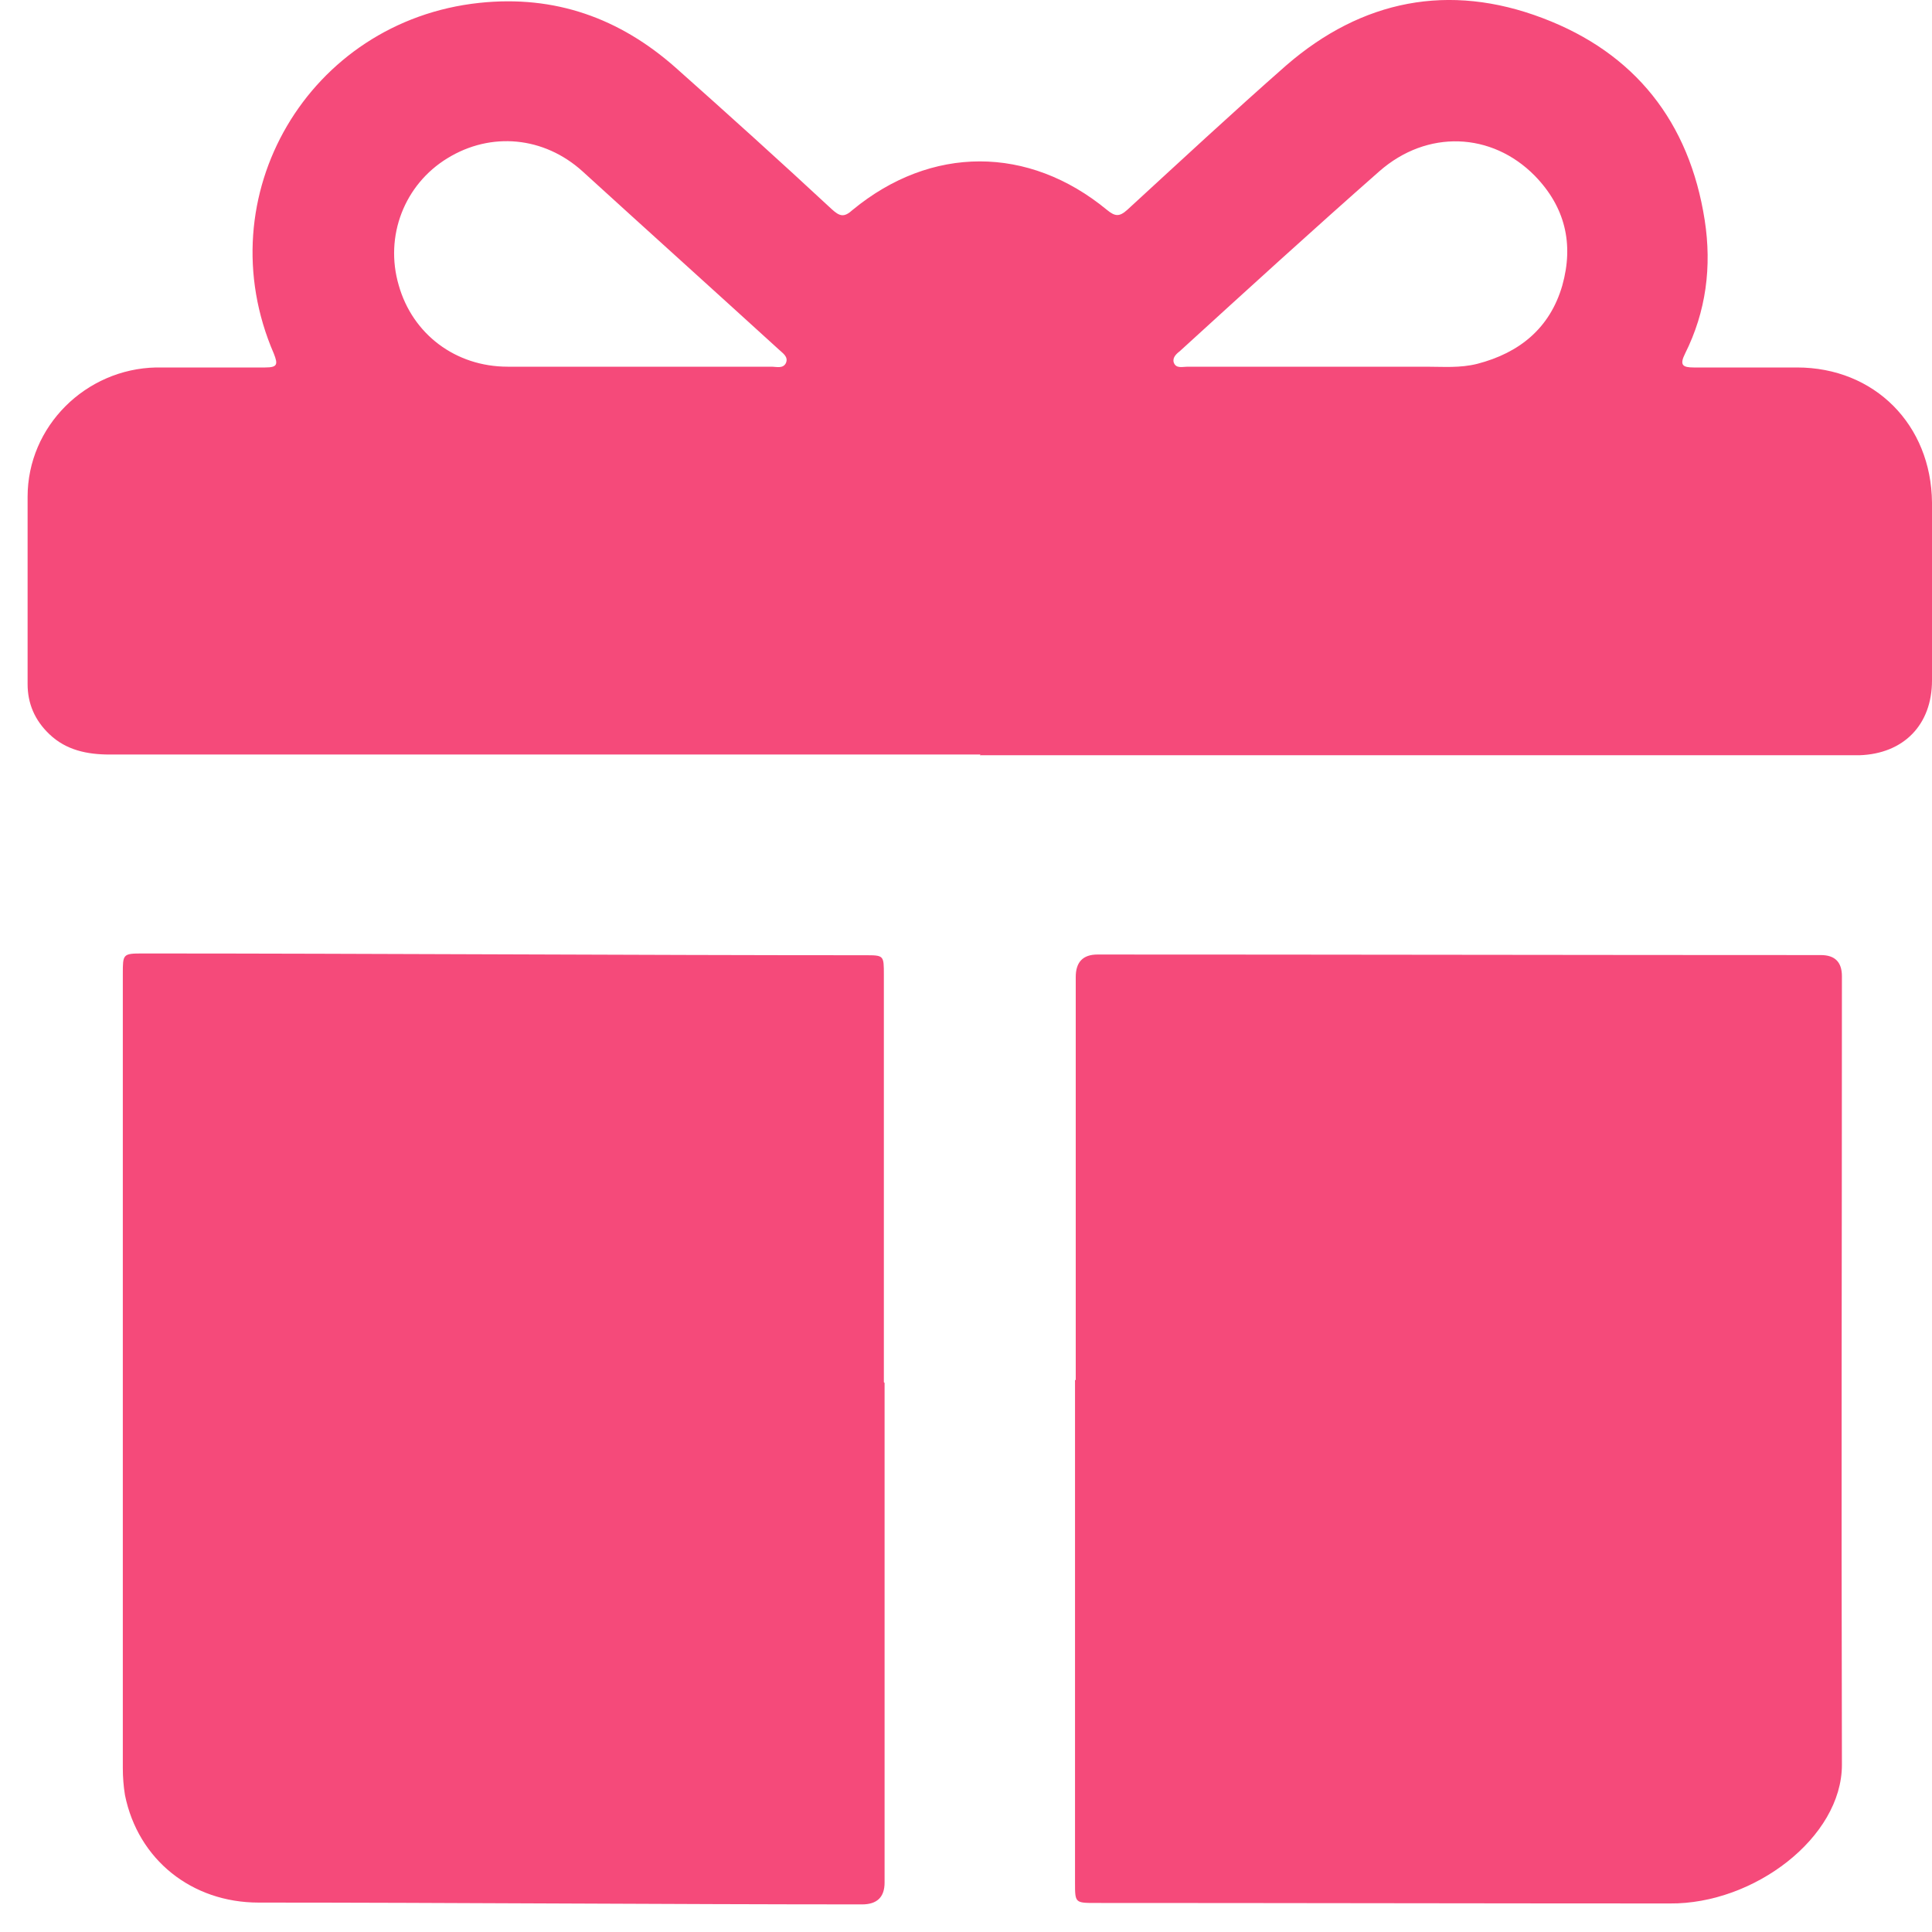 <?xml version="1.0" encoding="UTF-8"?> <svg xmlns="http://www.w3.org/2000/svg" width="35" height="35" viewBox="0 0 35 35" fill="none"><path d="M17.763 13.669C12.5 13.669 7.25 13.669 1.987 13.669C1.579 13.669 1.197 13.59 0.895 13.301C0.632 13.051 0.5 12.748 0.5 12.393C0.5 11.262 0.5 10.13 0.5 8.999C0.5 7.722 1.553 6.683 2.829 6.657C3.487 6.657 4.145 6.657 4.803 6.657C5.026 6.657 5.039 6.604 4.961 6.407C3.724 3.552 5.592 0.381 8.684 0.052C10.053 -0.093 11.224 0.328 12.237 1.223C13.184 2.065 14.132 2.92 15.066 3.788C15.21 3.92 15.29 3.946 15.447 3.802C16.868 2.631 18.632 2.631 20.053 3.802C20.197 3.92 20.276 3.933 20.421 3.802C21.382 2.92 22.329 2.039 23.303 1.183C24.671 -0.001 26.25 -0.317 27.947 0.328C29.618 0.96 30.605 2.21 30.882 3.986C31.013 4.828 30.908 5.644 30.526 6.407C30.421 6.617 30.487 6.657 30.684 6.657C31.303 6.657 31.934 6.657 32.553 6.657C33.961 6.657 34.987 7.696 35 9.104C35 10.183 35 11.248 35 12.327C35 13.13 34.487 13.656 33.684 13.682C33.579 13.682 33.474 13.682 33.368 13.682C28.158 13.682 22.947 13.682 17.75 13.682L17.763 13.669ZM11.513 6.643C12.329 6.643 13.158 6.643 13.974 6.643C14.066 6.643 14.184 6.683 14.237 6.578C14.29 6.459 14.171 6.393 14.105 6.328C12.921 5.249 11.737 4.183 10.553 3.104C9.855 2.473 8.895 2.381 8.105 2.867C7.329 3.341 6.961 4.275 7.224 5.17C7.474 6.051 8.25 6.643 9.197 6.643C9.974 6.643 10.75 6.643 11.526 6.643H11.513ZM23.934 6.643C24.566 6.643 25.197 6.643 25.829 6.643C26.145 6.643 26.448 6.67 26.763 6.591C27.526 6.393 28.079 5.946 28.303 5.17C28.513 4.42 28.355 3.749 27.803 3.183C27.026 2.394 25.855 2.341 24.987 3.104C23.776 4.17 22.579 5.262 21.382 6.354C21.316 6.407 21.237 6.472 21.263 6.565C21.303 6.683 21.421 6.643 21.513 6.643C22.316 6.643 23.118 6.643 23.921 6.643H23.934Z" fill="#F54A7A"></path><path d="M16.025 25.053C16.025 28.066 16.025 31.092 16.025 34.105C16.025 34.368 15.889 34.5 15.617 34.5C12.248 34.5 8.04 34.467 4.685 34.467C3.475 34.467 2.501 33.691 2.264 32.52C2.238 32.362 2.225 32.191 2.225 32.033C2.225 26.665 2.225 23.009 2.225 17.641C2.225 17.286 2.225 17.273 2.58 17.273C6.659 17.273 11.59 17.305 15.669 17.305C16.012 17.305 16.012 17.305 16.012 17.66C16.012 20.7 16.012 22.014 16.012 25.04L16.025 25.053Z" fill="#F54A7A"></path><path d="M19.488 25C19.488 21.988 19.488 20.7 19.488 17.7C19.488 17.428 19.619 17.292 19.883 17.292C23.935 17.292 28.934 17.302 32.986 17.302C33.241 17.302 33.368 17.429 33.368 17.684C33.368 23.025 33.355 26.629 33.368 31.971C33.368 33.286 31.776 34.497 30.25 34.483C26.894 34.483 23.212 34.474 19.856 34.474C19.475 34.474 19.475 34.474 19.475 34.105C19.475 31.066 19.475 28.027 19.475 25H19.488Z" fill="#F54A7A"></path></svg> 
